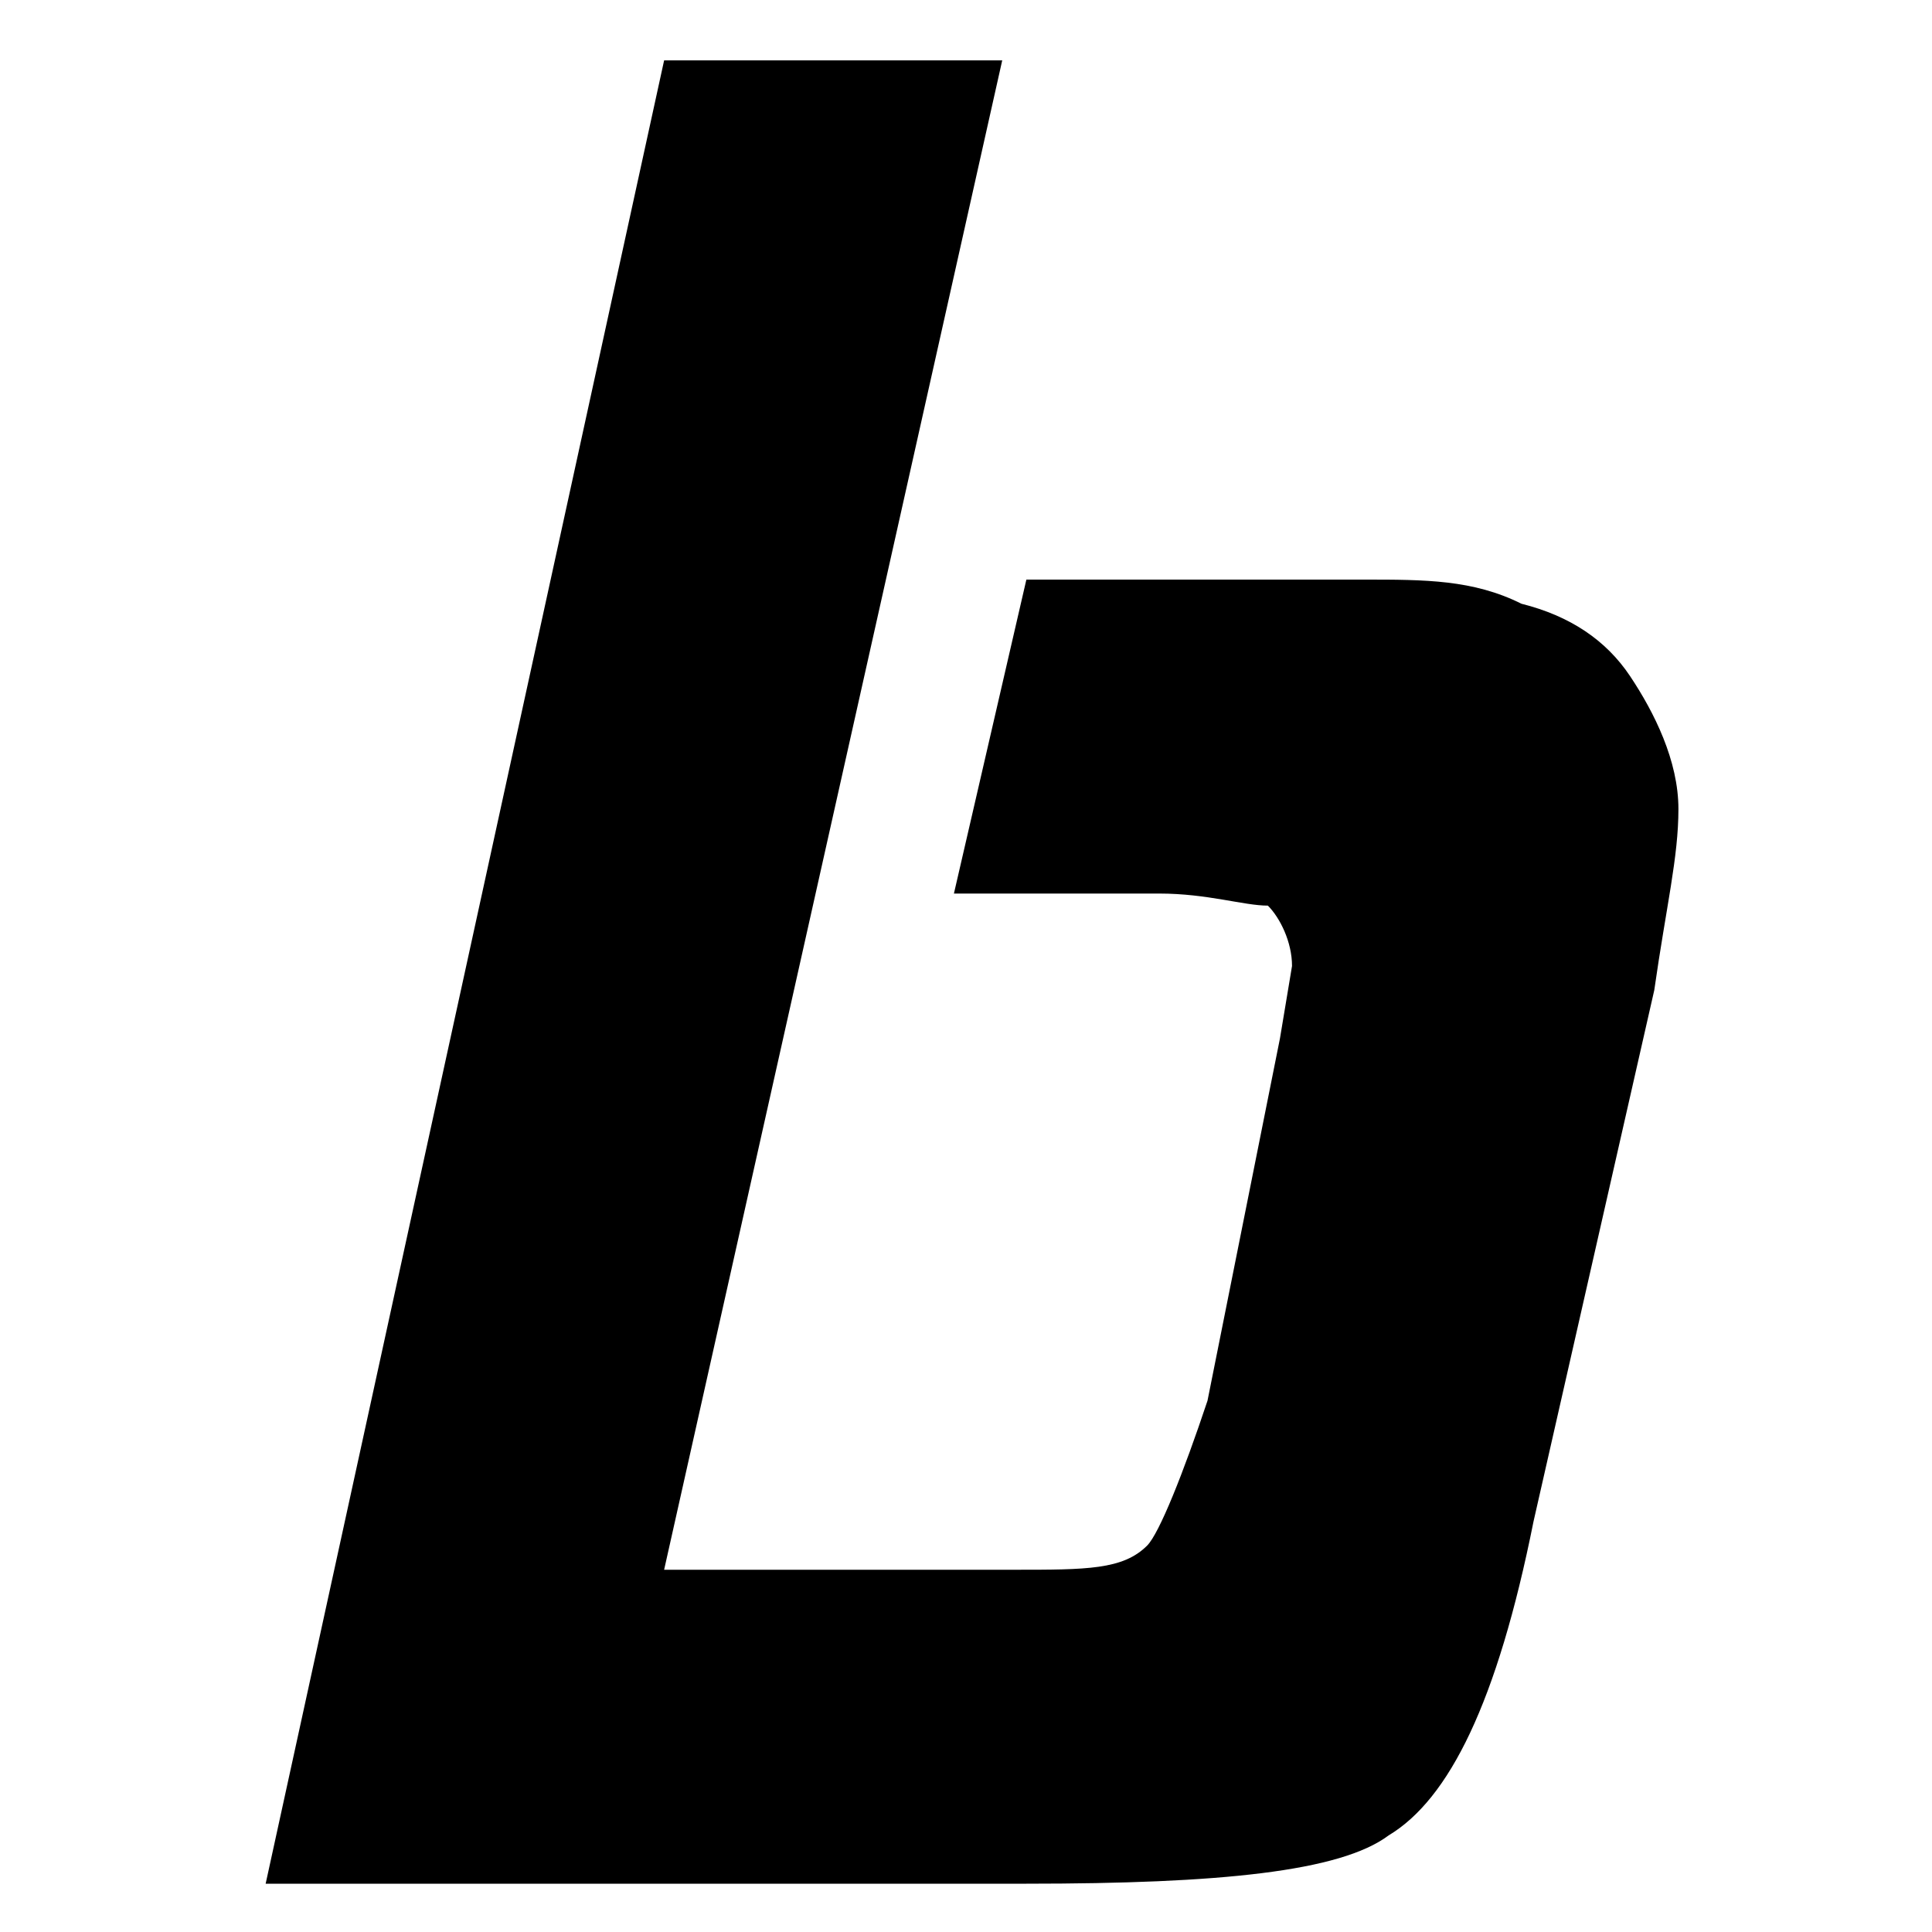 <?xml version="1.0" encoding="utf-8"?>
<!-- Generator: Adobe Illustrator 21.1.0, SVG Export Plug-In . SVG Version: 6.00 Build 0)  -->
<svg version="1.1" id="Layer_1" xmlns="http://www.w3.org/2000/svg" xmlns:xlink="http://www.w3.org/1999/xlink" x="0px" y="0px"
	 width="16px" height="16px" viewBox="0 0 16 16" style="enable-background:new 0 0 16 16;" xml:space="preserve">
<path d="M7.8,13h0.6c0.6,0,0.9,0,1.1-0.2c0.1-0.1,0.3-0.6,0.5-1.2l0.6-3l0.1-0.6c0-0.2-0.1-0.4-0.2-0.5C10.3,7.5,10,7.4,9.6,7.4H7.9
	l0.6-2.6h2.1h0.3h0.4c0.5,0,0.9,0,1.3,0.2c0.4,0.1,0.7,0.3,0.9,0.6c0.2,0.3,0.4,0.7,0.4,1.1c0,0.4-0.1,0.8-0.2,1.5l-1,4.4
	c-0.3,1.5-0.7,2.3-1.2,2.6c-0.4,0.3-1.4,0.4-3,0.4H2.2L5.5,0.5h2.8L5.5,13L7.8,13L7.8,13z"/>
</svg>
